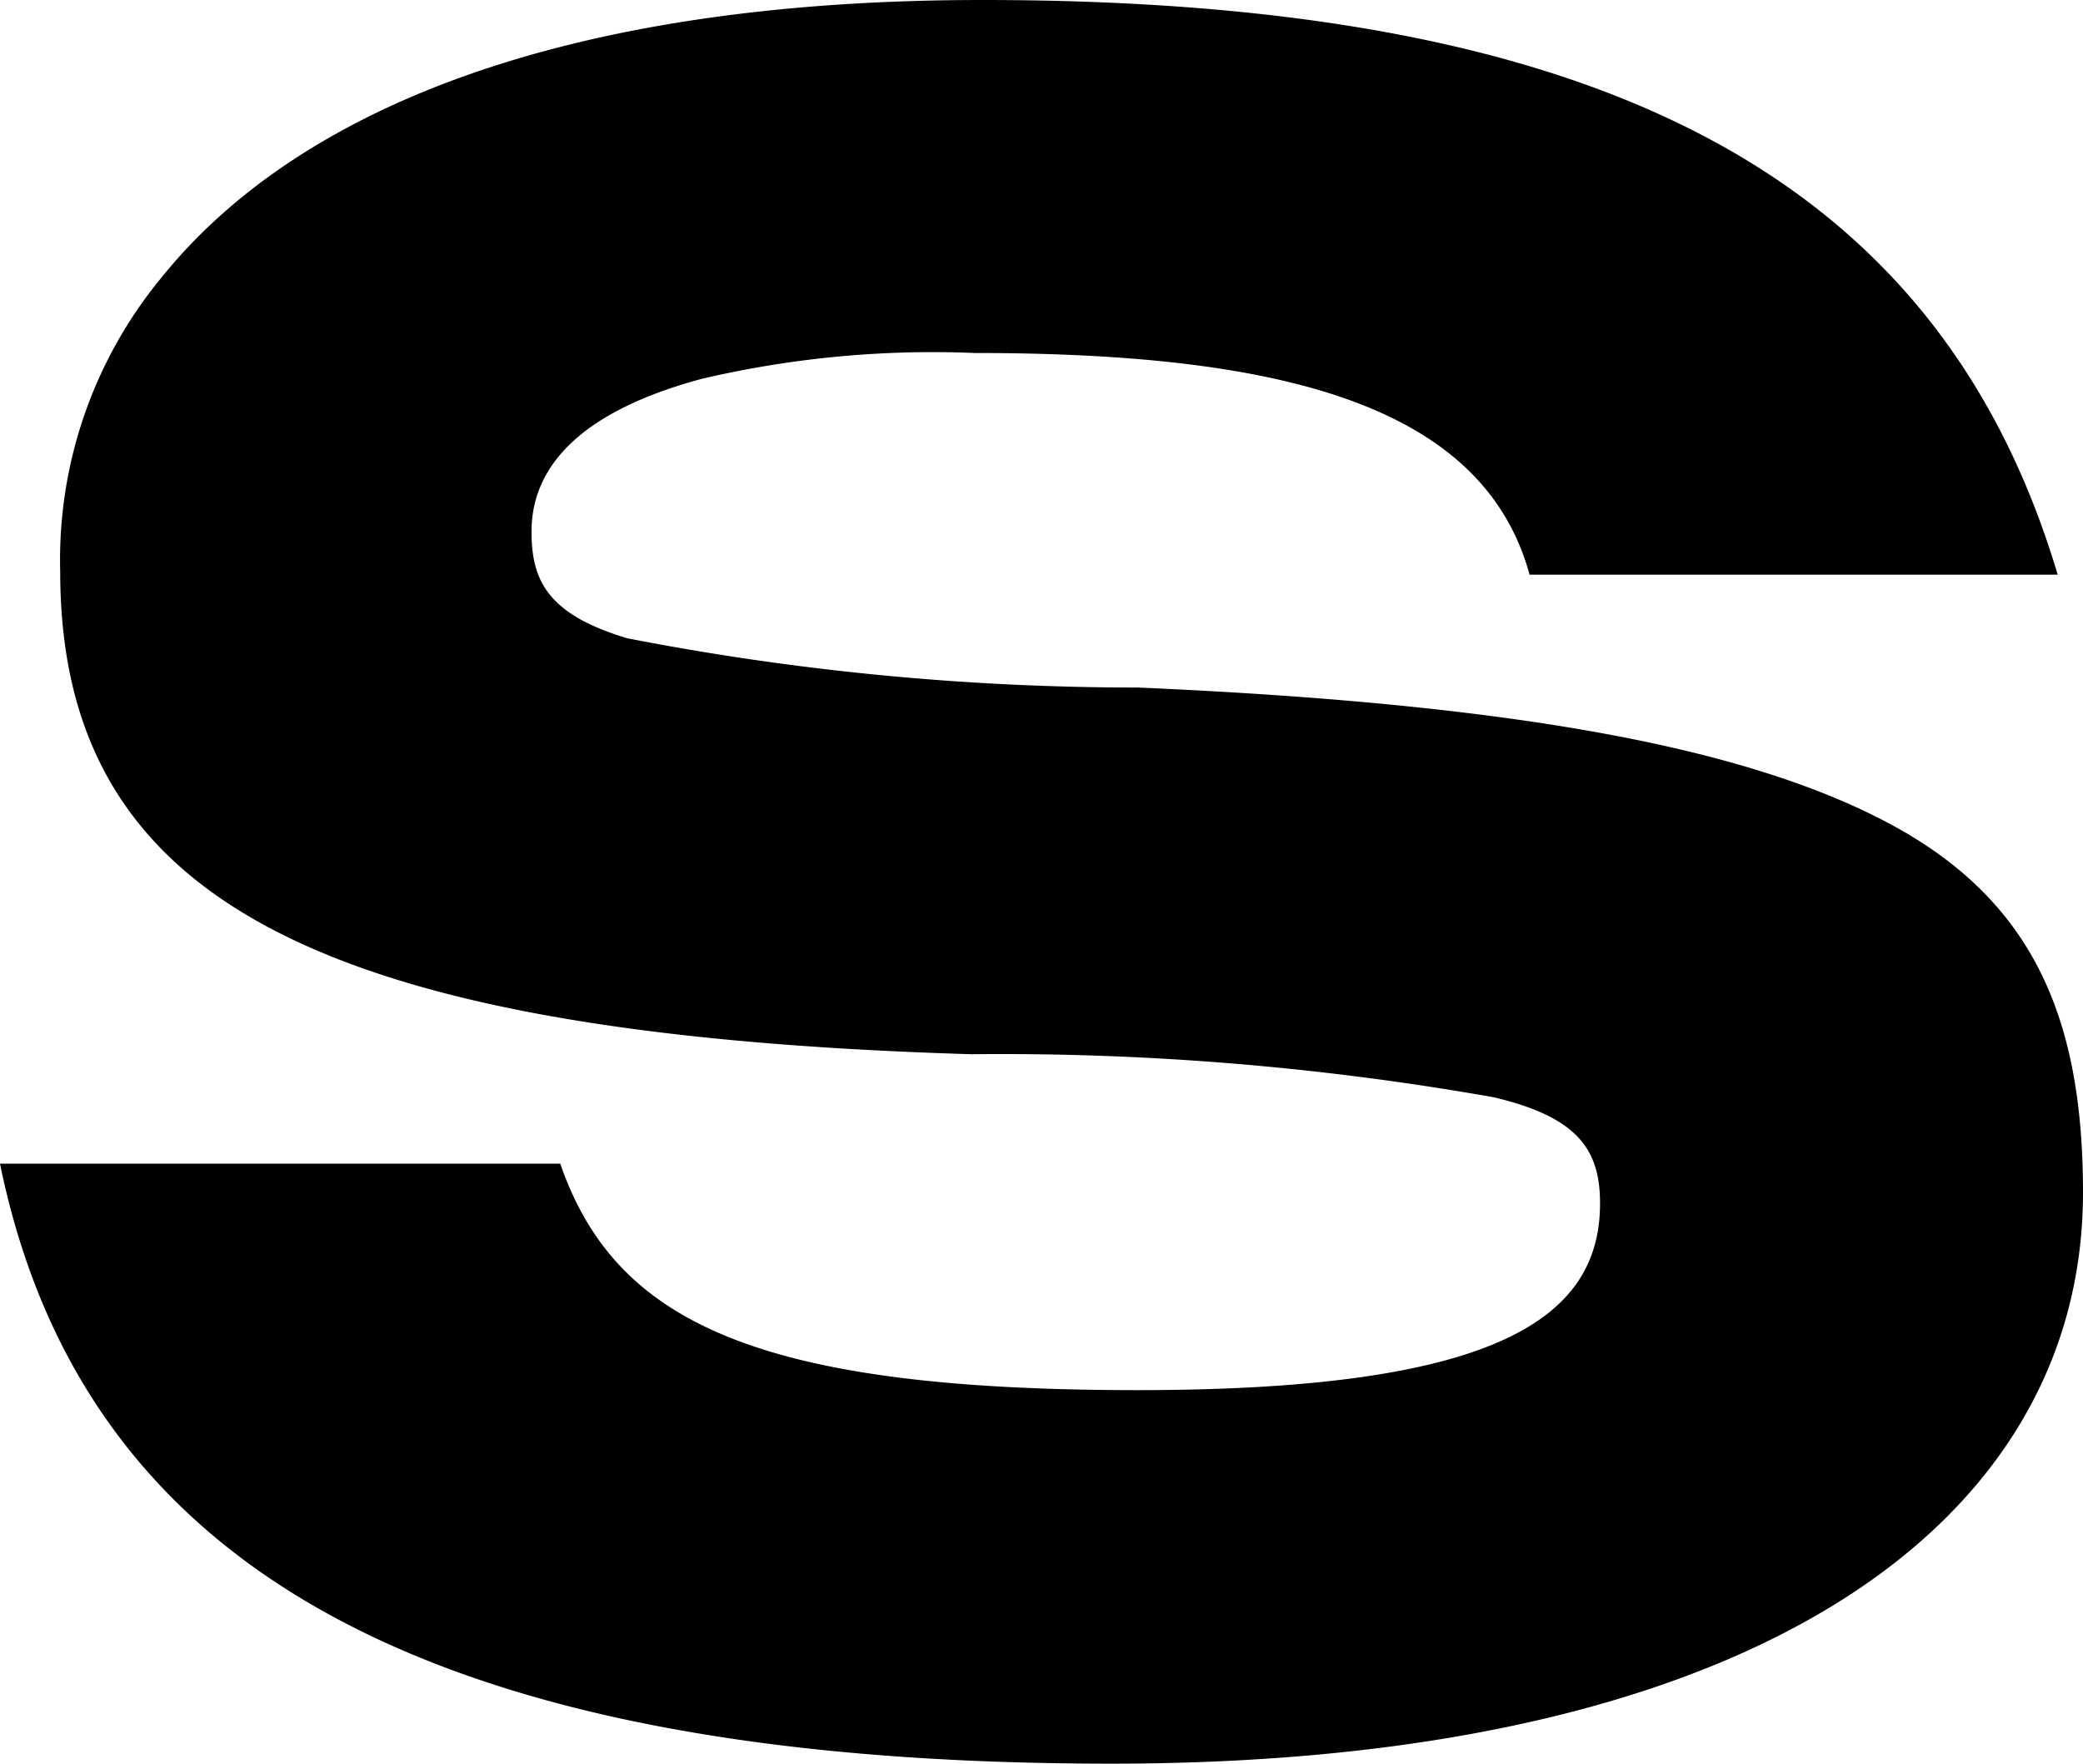 <svg id="Layer_1" data-name="Layer 1" xmlns="http://www.w3.org/2000/svg" viewBox="0 0 30.45 25.79"><defs><style>.cls-1{fill:#000000;}</style></defs><path class="cls-1" d="M16.25,26.18c9.41,0,14.2-3.52,14.2-8.35,0-2.52-.71-4.25-2.81-5.38s-5.51-1.76-11-2a39,39,0,0,1-7.47-.72C8,9.38,7.77,8.88,7.77,8.17c0-.89.63-1.73,2.48-2.23a14.78,14.78,0,0,1,4-.38c4.49,0,7.43.76,8.11,3.24h7.72C28.35,3,23.44.4,14.36.4,8.23.4,4.33,2,2.35,4.47A6.48,6.48,0,0,0,.88,8.75c0,4.79,3.74,6.77,13.32,7.06a41.29,41.29,0,0,1,7.64.63c1.22.29,1.55.76,1.55,1.55,0,1.68-1.51,2.73-6.76,2.73-5.58,0-7.64-1-8.44-3.31H0C1.22,23.37,6.34,26.18,16.25,26.18Z" transform="translate(0 -0.4)"/></svg>